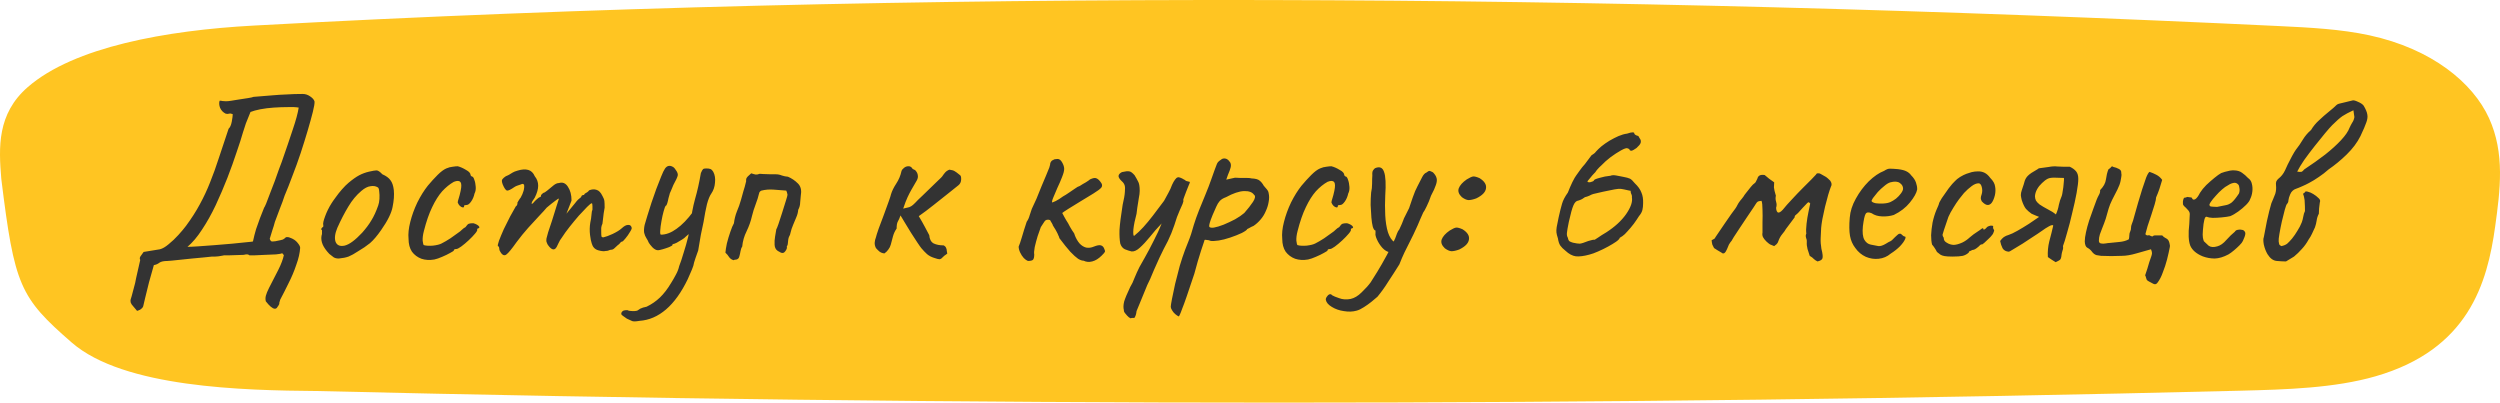 <?xml version="1.0" encoding="UTF-8"?> <svg xmlns="http://www.w3.org/2000/svg" width="267" height="43" viewBox="0 0 267 43" fill="none"><g clip-path="url(#clip0_2014_102)"><path d="M33.826 41.761C26.006 41.695 13.223 41.416 7.667 36.588C2.112 31.761 1.544 30.504 0.138 19.098C-0.142 15.744 -0.316 12.158 2.963 9.304C7.897 5.01 17.743 3.242 27.061 2.733C98.67 -1.181 171.717 -0.646 243.411 2.784C246.683 2.94 250.007 3.111 253.055 3.771C259.73 5.215 264.103 8.841 265.823 12.608C267.544 16.374 267.019 20.32 266.484 24.188C265.645 30.25 263.636 37.333 253.691 40.193C249.329 41.448 244.207 41.603 239.27 41.727C171.051 43.431 102.38 43.407 33.826 41.761Z" fill="#FFC522"></path></g><path d="M14.638 33.2C14.482 33.009 14.343 32.845 14.222 32.706C14.101 32.585 14.014 32.455 13.962 32.316C13.927 32.195 13.927 32.065 13.962 31.926C13.962 31.961 13.997 31.857 14.066 31.614C14.135 31.389 14.213 31.094 14.3 30.73C14.404 30.383 14.482 30.045 14.534 29.716L14.976 27.766C14.907 27.645 14.915 27.515 15.002 27.376C15.106 27.22 15.219 27.064 15.34 26.908L17.082 26.622C17.359 26.553 17.671 26.371 18.018 26.076C18.382 25.781 18.729 25.452 19.058 25.088C19.387 24.724 19.656 24.403 19.864 24.126C20.453 23.329 20.947 22.557 21.346 21.812C21.762 21.049 22.126 20.269 22.438 19.472C22.767 18.657 23.079 17.791 23.374 16.872C23.686 15.936 24.033 14.896 24.414 13.752C24.57 13.613 24.683 13.362 24.752 12.998C24.821 12.634 24.856 12.365 24.856 12.192C24.7 12.123 24.57 12.105 24.466 12.14C24.362 12.175 24.241 12.175 24.102 12.14C23.825 12.001 23.625 11.793 23.504 11.516C23.4 11.239 23.383 10.987 23.452 10.762C23.539 10.745 23.634 10.753 23.738 10.788C23.842 10.805 23.972 10.814 24.128 10.814C24.284 10.814 24.466 10.797 24.674 10.762C24.847 10.727 25.116 10.684 25.48 10.632C25.844 10.58 26.182 10.528 26.494 10.476C26.823 10.424 27.014 10.381 27.066 10.346C27.794 10.277 28.435 10.225 28.99 10.19C29.562 10.138 30.108 10.103 30.628 10.086C31.148 10.051 31.711 10.034 32.318 10.034C32.613 10.034 32.881 10.121 33.124 10.294C33.384 10.467 33.54 10.649 33.592 10.84C33.609 11.031 33.549 11.403 33.41 11.958C33.271 12.513 33.089 13.171 32.864 13.934C32.639 14.697 32.387 15.503 32.11 16.352C31.833 17.184 31.538 17.999 31.226 18.796C30.931 19.593 30.654 20.295 30.394 20.902C30.255 21.335 30.091 21.786 29.9 22.254C29.727 22.722 29.545 23.207 29.354 23.71C29.285 23.987 29.198 24.273 29.094 24.568C29.007 24.845 28.912 25.157 28.808 25.504C28.843 25.625 28.895 25.712 28.964 25.764C29.033 25.799 29.181 25.799 29.406 25.764C29.857 25.677 30.125 25.617 30.212 25.582C30.316 25.53 30.42 25.452 30.524 25.348C30.541 25.331 30.593 25.322 30.68 25.322C30.784 25.322 30.871 25.339 30.94 25.374C31.304 25.495 31.581 25.677 31.772 25.92C31.963 26.145 32.058 26.327 32.058 26.466C32.023 27.021 31.885 27.627 31.642 28.286C31.417 28.962 31.139 29.621 30.81 30.262C30.498 30.903 30.203 31.484 29.926 32.004C29.857 32.229 29.822 32.351 29.822 32.368C29.839 32.403 29.839 32.437 29.822 32.472C29.822 32.507 29.735 32.645 29.562 32.888C29.458 32.992 29.319 33.001 29.146 32.914C28.99 32.827 28.834 32.697 28.678 32.524C28.539 32.368 28.444 32.255 28.392 32.186C28.34 31.995 28.34 31.796 28.392 31.588C28.444 31.38 28.557 31.103 28.73 30.756C29.077 30.097 29.406 29.456 29.718 28.832C30.03 28.208 30.229 27.679 30.316 27.246L30.134 27.038C30.065 27.09 29.848 27.133 29.484 27.168C29.12 27.185 28.713 27.203 28.262 27.22C27.829 27.237 27.447 27.255 27.118 27.272C26.806 27.272 26.65 27.272 26.65 27.272C26.563 27.203 26.485 27.168 26.416 27.168C26.364 27.151 26.234 27.168 26.026 27.22L24.388 27.272C24.267 27.272 24.163 27.272 24.076 27.272C23.989 27.255 23.894 27.263 23.79 27.298C23.443 27.367 23.175 27.402 22.984 27.402C22.811 27.385 22.533 27.402 22.152 27.454C22.117 27.454 21.944 27.471 21.632 27.506C21.32 27.541 20.947 27.575 20.514 27.61C20.098 27.645 19.682 27.688 19.266 27.74C18.867 27.775 18.529 27.809 18.252 27.844C17.992 27.861 17.879 27.87 17.914 27.87C17.498 27.87 17.203 27.931 17.03 28.052C16.857 28.191 16.657 28.277 16.432 28.312C16.259 28.901 16.085 29.517 15.912 30.158C15.756 30.817 15.617 31.38 15.496 31.848C15.392 32.316 15.331 32.576 15.314 32.628C15.297 32.749 15.236 32.853 15.132 32.94C15.045 33.044 14.881 33.131 14.638 33.2ZM20.02 26.362C20.263 26.362 20.644 26.345 21.164 26.31C21.701 26.275 22.291 26.232 22.932 26.18C23.591 26.128 24.215 26.076 24.804 26.024C25.411 25.955 25.922 25.903 26.338 25.868C26.754 25.833 26.979 25.807 27.014 25.79C27.118 25.305 27.231 24.863 27.352 24.464C27.491 24.048 27.629 23.658 27.768 23.294C27.924 22.913 28.071 22.54 28.21 22.176C28.227 22.176 28.297 22.037 28.418 21.76C28.539 21.465 28.678 21.101 28.834 20.668C29.007 20.217 29.181 19.767 29.354 19.316C29.527 18.848 29.675 18.432 29.796 18.068C29.935 17.704 30.03 17.453 30.082 17.314C30.567 15.927 30.966 14.757 31.278 13.804C31.607 12.833 31.815 12.062 31.902 11.49C31.607 11.438 31.217 11.421 30.732 11.438C30.264 11.438 29.77 11.455 29.25 11.49C28.73 11.525 28.245 11.585 27.794 11.672C27.361 11.759 27.014 11.854 26.754 11.958L26.26 13.18C26.225 13.267 26.121 13.587 25.948 14.142C25.792 14.697 25.567 15.399 25.272 16.248C24.995 17.097 24.665 18.016 24.284 19.004C23.903 19.975 23.487 20.945 23.036 21.916C22.585 22.869 22.1 23.736 21.58 24.516C21.077 25.296 20.557 25.911 20.02 26.362ZM36.183 27.61C35.958 27.61 35.776 27.567 35.637 27.48C35.516 27.393 35.36 27.272 35.169 27.116C34.84 26.769 34.606 26.44 34.467 26.128C34.328 25.799 34.285 25.487 34.337 25.192C34.389 25.053 34.406 24.923 34.389 24.802C34.389 24.663 34.389 24.594 34.389 24.594C34.302 24.507 34.276 24.455 34.311 24.438C34.346 24.403 34.38 24.351 34.415 24.282C34.519 24.282 34.554 24.187 34.519 23.996C34.484 23.857 34.554 23.554 34.727 23.086C34.9 22.618 35.117 22.176 35.377 21.76C35.481 21.587 35.637 21.361 35.845 21.084C36.053 20.789 36.278 20.503 36.521 20.226C36.781 19.931 37.015 19.697 37.223 19.524C37.656 19.16 38.038 18.891 38.367 18.718C38.696 18.545 39.052 18.415 39.433 18.328C39.814 18.241 40.074 18.198 40.213 18.198C40.369 18.198 40.577 18.337 40.837 18.614C41.236 18.787 41.522 18.995 41.695 19.238C41.886 19.481 42.007 19.836 42.059 20.304C42.111 20.824 42.068 21.422 41.929 22.098C41.808 22.757 41.4 23.58 40.707 24.568C40.274 25.192 39.875 25.66 39.511 25.972C39.147 26.267 38.714 26.561 38.211 26.856C37.847 27.099 37.518 27.281 37.223 27.402C36.928 27.506 36.582 27.575 36.183 27.61ZM38.679 24.854C39.095 24.386 39.424 23.944 39.667 23.528C39.927 23.112 40.17 22.583 40.395 21.942C40.464 21.751 40.508 21.517 40.525 21.24C40.542 20.945 40.534 20.677 40.499 20.434C40.482 20.174 40.421 20.027 40.317 19.992C40.109 19.871 39.858 19.836 39.563 19.888C39.268 19.923 38.948 20.087 38.601 20.382C38.064 20.833 37.596 21.396 37.197 22.072C36.798 22.731 36.408 23.485 36.027 24.334C35.767 24.958 35.706 25.461 35.845 25.842C36.001 26.206 36.322 26.336 36.807 26.232C37.31 26.111 37.934 25.651 38.679 24.854ZM46.389 27.714C45.886 27.801 45.427 27.775 45.011 27.636C44.595 27.48 44.257 27.229 43.997 26.882C43.754 26.518 43.633 26.059 43.633 25.504C43.581 24.984 43.642 24.386 43.815 23.71C43.988 23.017 44.24 22.323 44.569 21.63C44.916 20.937 45.288 20.339 45.687 19.836C46.034 19.42 46.38 19.039 46.727 18.692C47.074 18.345 47.386 18.111 47.663 17.99C47.906 17.886 48.131 17.825 48.339 17.808C48.564 17.773 48.746 17.756 48.885 17.756C49.162 17.825 49.457 17.955 49.769 18.146C50.098 18.319 50.263 18.51 50.263 18.718C50.263 18.718 50.28 18.744 50.315 18.796C50.367 18.831 50.393 18.848 50.393 18.848C50.497 18.848 50.584 18.961 50.653 19.186C50.74 19.411 50.792 19.671 50.809 19.966C50.826 20.243 50.783 20.477 50.679 20.668C50.61 20.997 50.488 21.283 50.315 21.526C50.142 21.769 49.986 21.89 49.847 21.89C49.778 21.89 49.708 21.899 49.639 21.916C49.587 21.916 49.561 21.959 49.561 22.046C49.561 22.133 49.509 22.167 49.405 22.15C49.318 22.133 49.223 22.081 49.119 21.994C49.015 21.89 48.937 21.769 48.885 21.63C48.885 21.543 48.92 21.396 48.989 21.188C49.058 20.98 49.128 20.711 49.197 20.382C49.301 19.897 49.292 19.585 49.171 19.446C49.05 19.29 48.816 19.281 48.469 19.42C48.036 19.663 47.62 20.001 47.221 20.434C46.84 20.867 46.484 21.431 46.155 22.124C45.826 22.8 45.531 23.649 45.271 24.672C45.167 25.071 45.124 25.417 45.141 25.712C45.176 26.007 45.219 26.163 45.271 26.18C45.514 26.249 45.843 26.267 46.259 26.232C46.675 26.18 46.978 26.102 47.169 25.998C47.446 25.859 47.758 25.677 48.105 25.452C48.452 25.209 48.755 24.993 49.015 24.802C49.102 24.75 49.206 24.663 49.327 24.542C49.448 24.421 49.578 24.325 49.717 24.256C49.856 24.048 49.977 23.927 50.081 23.892C50.185 23.857 50.341 23.84 50.549 23.84C50.688 23.875 50.818 23.927 50.939 23.996C51.06 24.065 51.138 24.135 51.173 24.204C51.225 24.273 51.199 24.334 51.095 24.386C51.026 24.386 50.982 24.412 50.965 24.464C50.965 24.499 50.965 24.516 50.965 24.516C51 24.585 50.922 24.733 50.731 24.958C50.558 25.166 50.332 25.4 50.055 25.66C49.778 25.92 49.509 26.145 49.249 26.336C49.006 26.509 48.833 26.596 48.729 26.596C48.556 26.596 48.469 26.648 48.469 26.752C48.469 26.787 48.339 26.873 48.079 27.012C47.836 27.151 47.55 27.289 47.221 27.428C46.909 27.567 46.632 27.662 46.389 27.714ZM53.525 27.038C53.473 26.969 53.421 26.882 53.369 26.778C53.335 26.674 53.317 26.587 53.317 26.518C53.317 26.483 53.309 26.44 53.291 26.388C53.291 26.336 53.257 26.31 53.187 26.31C53.135 26.258 53.17 26.059 53.291 25.712C53.43 25.348 53.603 24.932 53.811 24.464C54.037 23.996 54.262 23.545 54.487 23.112C54.73 22.661 54.929 22.306 55.085 22.046C55.172 21.994 55.224 21.925 55.241 21.838C55.276 21.734 55.276 21.682 55.241 21.682C55.241 21.682 55.285 21.604 55.371 21.448C55.475 21.275 55.553 21.162 55.605 21.11C55.744 20.867 55.848 20.625 55.917 20.382C55.987 20.122 56.004 19.905 55.969 19.732C55.9 19.645 55.822 19.619 55.735 19.654C55.649 19.689 55.605 19.706 55.605 19.706C55.536 19.723 55.432 19.758 55.293 19.81C55.172 19.845 55.059 19.897 54.955 19.966C54.557 20.243 54.288 20.373 54.149 20.356C54.011 20.321 53.855 20.096 53.681 19.68C53.612 19.489 53.586 19.351 53.603 19.264C53.621 19.177 53.69 19.082 53.811 18.978C53.95 18.857 54.08 18.779 54.201 18.744C54.323 18.692 54.418 18.64 54.487 18.588C54.678 18.467 54.834 18.38 54.955 18.328C55.094 18.276 55.198 18.241 55.267 18.224C55.718 18.085 56.099 18.059 56.411 18.146C56.723 18.233 56.957 18.458 57.113 18.822C57.356 19.117 57.477 19.455 57.477 19.836C57.477 20.2 57.356 20.625 57.113 21.11L56.853 21.5C56.767 21.673 56.749 21.76 56.801 21.76C56.871 21.76 56.949 21.699 57.035 21.578C57.087 21.509 57.191 21.405 57.347 21.266C57.503 21.127 57.607 21.058 57.659 21.058C57.659 21.058 57.677 21.049 57.711 21.032C57.763 21.015 57.789 20.945 57.789 20.824C57.841 20.772 57.893 20.72 57.945 20.668C58.015 20.616 58.049 20.59 58.049 20.59C58.119 20.59 58.249 20.512 58.439 20.356C58.647 20.183 58.89 19.983 59.167 19.758C59.358 19.619 59.531 19.55 59.687 19.55C60.086 19.429 60.407 19.559 60.649 19.94C60.909 20.321 61.039 20.815 61.039 21.422L60.493 22.826L61.429 21.682C61.533 21.543 61.637 21.422 61.741 21.318C61.863 21.214 61.967 21.127 62.053 21.058C62.088 20.937 62.14 20.867 62.209 20.85C62.279 20.833 62.313 20.824 62.313 20.824C62.313 20.824 62.331 20.824 62.365 20.824C62.4 20.807 62.417 20.772 62.417 20.72C62.504 20.651 62.599 20.59 62.703 20.538C62.807 20.469 62.877 20.399 62.911 20.33C63.206 20.209 63.475 20.191 63.717 20.278C63.96 20.347 64.168 20.564 64.341 20.928C64.463 21.136 64.532 21.318 64.549 21.474C64.567 21.63 64.575 21.864 64.575 22.176C64.541 22.436 64.506 22.644 64.471 22.8C64.454 22.939 64.437 23.086 64.419 23.242C64.402 23.398 64.376 23.615 64.341 23.892C64.272 24.031 64.229 24.178 64.211 24.334C64.211 24.49 64.211 24.637 64.211 24.776C64.211 25.001 64.22 25.157 64.237 25.244C64.255 25.313 64.324 25.348 64.445 25.348C64.688 25.296 65.017 25.175 65.433 24.984C65.867 24.776 66.187 24.577 66.395 24.386C66.655 24.143 66.881 24.022 67.071 24.022C67.279 24.005 67.409 24.1 67.461 24.308C67.496 24.377 67.435 24.533 67.279 24.776C67.141 25.019 66.976 25.253 66.785 25.478C66.612 25.703 66.482 25.816 66.395 25.816C66.343 25.816 66.283 25.868 66.213 25.972C66.144 26.059 66.066 26.128 65.979 26.18C65.858 26.301 65.737 26.414 65.615 26.518C65.511 26.622 65.39 26.674 65.251 26.674C65.182 26.674 65.095 26.7 64.991 26.752C64.905 26.787 64.801 26.804 64.679 26.804C64.506 26.856 64.237 26.83 63.873 26.726C63.527 26.622 63.301 26.379 63.197 25.998C63.128 25.807 63.067 25.504 63.015 25.088C62.963 24.655 62.972 24.221 63.041 23.788C63.111 23.476 63.154 23.19 63.171 22.93C63.189 22.67 63.223 22.488 63.275 22.384C63.275 22.332 63.275 22.211 63.275 22.02C63.275 21.812 63.249 21.708 63.197 21.708C63.128 21.708 62.963 21.838 62.703 22.098C62.461 22.341 62.166 22.653 61.819 23.034C61.49 23.415 61.161 23.814 60.831 24.23C60.502 24.646 60.233 25.019 60.025 25.348C59.869 25.539 59.731 25.773 59.609 26.05C59.488 26.327 59.401 26.483 59.349 26.518C59.228 26.657 59.081 26.674 58.907 26.57C58.751 26.466 58.604 26.301 58.465 26.076C58.413 25.972 58.379 25.885 58.361 25.816C58.344 25.729 58.344 25.617 58.361 25.478C58.396 25.322 58.457 25.097 58.543 24.802C58.647 24.507 58.786 24.091 58.959 23.554C59.15 22.965 59.315 22.436 59.453 21.968C59.609 21.483 59.687 21.24 59.687 21.24C59.687 21.171 59.557 21.24 59.297 21.448C59.037 21.639 58.734 21.881 58.387 22.176C58.231 22.367 57.971 22.653 57.607 23.034C57.243 23.415 56.845 23.849 56.411 24.334C55.978 24.819 55.562 25.331 55.163 25.868C54.661 26.579 54.305 27.012 54.097 27.168C53.907 27.324 53.716 27.281 53.525 27.038ZM68.301 34.266C67.92 34.335 67.66 34.344 67.521 34.292C67.382 34.24 67.192 34.153 66.949 34.032C66.758 33.893 66.611 33.789 66.507 33.72C66.403 33.651 66.351 33.581 66.351 33.512C66.351 33.46 66.368 33.399 66.403 33.33C66.438 33.278 66.499 33.226 66.585 33.174C66.689 33.139 66.828 33.122 67.001 33.122C67.123 33.191 67.322 33.226 67.599 33.226C67.894 33.226 68.076 33.191 68.145 33.122C68.145 33.122 68.223 33.07 68.379 32.966C68.552 32.879 68.778 32.81 69.055 32.758C69.593 32.498 70.069 32.169 70.485 31.77C70.901 31.371 71.3 30.851 71.681 30.21C71.837 29.967 72.002 29.681 72.175 29.352C72.349 29.04 72.47 28.728 72.539 28.416C72.678 28.069 72.834 27.601 73.007 27.012C73.198 26.423 73.362 25.842 73.501 25.27C73.64 24.681 73.718 24.239 73.735 23.944C73.839 22.973 74.004 22.081 74.229 21.266C74.472 20.434 74.68 19.507 74.853 18.484C74.957 18.241 75.035 18.103 75.087 18.068C75.139 18.016 75.252 17.99 75.425 17.99C75.616 17.99 75.754 18.007 75.841 18.042C75.945 18.059 76.058 18.163 76.179 18.354C76.353 18.683 76.413 19.073 76.361 19.524C76.326 19.957 76.197 20.339 75.971 20.668C75.798 20.911 75.642 21.292 75.503 21.812C75.382 22.315 75.26 22.947 75.139 23.71C75.052 24.091 74.957 24.542 74.853 25.062C74.766 25.565 74.671 26.128 74.567 26.752C74.498 26.925 74.403 27.194 74.281 27.558C74.16 27.905 74.082 28.182 74.047 28.39C74.03 28.459 73.978 28.598 73.891 28.806C73.805 29.014 73.718 29.213 73.631 29.404C73.544 29.612 73.484 29.751 73.449 29.82C72.773 31.224 72.002 32.299 71.135 33.044C70.269 33.789 69.324 34.197 68.301 34.266ZM70.277 26.726C70.087 26.726 69.887 26.622 69.679 26.414C69.489 26.206 69.359 26.041 69.289 25.92C69.22 25.747 69.133 25.582 69.029 25.426C68.925 25.27 68.847 25.079 68.795 24.854C68.76 24.629 68.778 24.351 68.847 24.022C68.916 23.797 69.012 23.476 69.133 23.06C69.272 22.627 69.419 22.159 69.575 21.656C69.749 21.153 69.922 20.659 70.095 20.174C70.286 19.671 70.459 19.229 70.615 18.848C70.771 18.449 70.91 18.163 71.031 17.99C71.135 17.851 71.248 17.765 71.369 17.73C71.508 17.695 71.647 17.713 71.785 17.782C71.924 17.834 72.045 17.947 72.149 18.12C72.34 18.363 72.418 18.571 72.383 18.744C72.349 18.917 72.192 19.255 71.915 19.758C71.846 19.949 71.759 20.157 71.655 20.382C71.551 20.59 71.499 20.729 71.499 20.798C71.482 20.833 71.447 20.954 71.395 21.162C71.361 21.353 71.317 21.535 71.265 21.708C71.213 21.881 71.161 21.968 71.109 21.968C71.04 22.037 70.962 22.237 70.875 22.566C70.788 22.878 70.71 23.233 70.641 23.632C70.572 24.013 70.528 24.351 70.511 24.646C70.494 24.923 70.52 25.062 70.589 25.062C71.126 25.062 71.681 24.854 72.253 24.438C72.843 24.022 73.432 23.415 74.021 22.618L74.463 24.464C74.221 24.585 73.995 24.715 73.787 24.854C73.579 24.975 73.388 25.123 73.215 25.296C73.163 25.365 73.042 25.461 72.851 25.582C72.66 25.703 72.47 25.816 72.279 25.92C72.106 26.007 71.993 26.05 71.941 26.05C71.941 26.05 71.915 26.059 71.863 26.076C71.829 26.076 71.811 26.111 71.811 26.18C71.811 26.215 71.698 26.284 71.473 26.388C71.248 26.475 71.014 26.553 70.771 26.622C70.528 26.691 70.364 26.726 70.277 26.726ZM78.359 27.792C78.15 27.74 77.986 27.627 77.865 27.454C77.76 27.281 77.63 27.125 77.475 26.986C77.492 26.743 77.544 26.414 77.63 25.998C77.734 25.582 77.856 25.175 77.995 24.776C78.133 24.36 78.263 24.048 78.385 23.84C78.436 23.407 78.54 22.991 78.697 22.592C78.87 22.193 79.017 21.777 79.138 21.344C79.225 21.032 79.312 20.72 79.398 20.408C79.502 20.096 79.589 19.784 79.659 19.472C79.693 19.385 79.702 19.307 79.684 19.238C79.684 19.151 79.702 19.073 79.737 19.004C79.806 18.9 79.884 18.813 79.971 18.744C80.057 18.657 80.144 18.579 80.231 18.51C80.439 18.579 80.594 18.623 80.698 18.64C80.802 18.657 80.95 18.631 81.141 18.562C81.158 18.562 81.288 18.571 81.531 18.588C81.79 18.588 82.059 18.597 82.337 18.614C82.614 18.614 82.787 18.614 82.856 18.614C83.082 18.614 83.299 18.657 83.507 18.744C83.715 18.813 83.931 18.857 84.156 18.874C84.555 19.047 84.902 19.281 85.197 19.576C85.508 19.871 85.621 20.278 85.534 20.798C85.5 21.075 85.474 21.353 85.457 21.63C85.457 21.89 85.387 22.15 85.249 22.41C85.231 22.67 85.162 22.939 85.04 23.216C84.936 23.476 84.824 23.745 84.703 24.022C84.581 24.299 84.486 24.594 84.416 24.906C84.399 25.027 84.356 25.14 84.287 25.244C84.234 25.348 84.2 25.469 84.183 25.608C84.183 25.695 84.174 25.781 84.156 25.868C84.156 25.937 84.148 26.015 84.13 26.102C84.113 26.171 84.079 26.249 84.026 26.336C84.079 26.457 84.026 26.622 83.871 26.83C83.732 27.038 83.541 27.073 83.299 26.934C83.264 26.899 83.221 26.873 83.168 26.856C83.117 26.821 83.073 26.795 83.038 26.778C82.848 26.639 82.744 26.431 82.727 26.154C82.709 25.859 82.727 25.565 82.778 25.27C82.831 24.958 82.874 24.698 82.909 24.49C82.943 24.455 83.021 24.265 83.142 23.918C83.264 23.571 83.394 23.173 83.532 22.722C83.689 22.254 83.819 21.838 83.922 21.474C84.044 21.093 84.105 20.867 84.105 20.798C84.087 20.711 84.07 20.633 84.052 20.564C84.035 20.495 84.009 20.425 83.975 20.356C83.541 20.321 83.091 20.287 82.623 20.252C82.172 20.217 81.739 20.252 81.323 20.356C81.27 20.373 81.219 20.408 81.166 20.46C81.132 20.495 81.106 20.538 81.088 20.59C80.984 21.023 80.855 21.439 80.698 21.838C80.543 22.237 80.412 22.653 80.308 23.086C80.187 23.623 79.996 24.161 79.737 24.698C79.477 25.218 79.32 25.764 79.269 26.336C79.182 26.457 79.121 26.622 79.087 26.83C79.052 27.038 79.008 27.229 78.957 27.402C78.922 27.558 78.826 27.662 78.671 27.714C78.601 27.731 78.54 27.74 78.489 27.74C78.436 27.74 78.393 27.757 78.359 27.792ZM99.737 27.532C99.459 27.445 99.217 27.315 99.009 27.142C98.801 26.951 98.601 26.743 98.411 26.518C98.324 26.414 98.177 26.206 97.969 25.894C97.761 25.582 97.535 25.235 97.293 24.854C97.067 24.473 96.851 24.117 96.643 23.788C96.435 23.441 96.279 23.181 96.175 23.008C96.088 23.268 95.993 23.485 95.889 23.658C95.802 23.814 95.759 24.065 95.759 24.412C95.585 24.655 95.455 24.932 95.369 25.244C95.299 25.539 95.221 25.833 95.135 26.128C95.083 26.319 94.996 26.492 94.875 26.648C94.771 26.804 94.632 26.943 94.459 27.064C94.251 27.047 94.069 26.977 93.913 26.856C93.774 26.735 93.653 26.613 93.549 26.492C93.445 26.284 93.401 26.085 93.419 25.894C93.436 25.703 93.479 25.521 93.549 25.348C93.583 25.192 93.679 24.889 93.835 24.438C94.008 23.987 94.19 23.502 94.381 22.982C94.571 22.445 94.745 21.968 94.901 21.552C95.057 21.119 95.143 20.85 95.161 20.746C95.265 20.399 95.447 20.027 95.707 19.628C95.984 19.212 96.175 18.761 96.279 18.276C96.313 18.155 96.4 18.042 96.539 17.938C96.677 17.817 96.833 17.756 97.007 17.756C97.197 17.739 97.353 17.834 97.475 18.042C97.509 18.059 97.561 18.085 97.631 18.12C97.7 18.137 97.752 18.172 97.787 18.224C97.925 18.38 98.003 18.545 98.021 18.718C98.055 18.891 98.021 19.073 97.917 19.264C97.691 19.663 97.501 19.992 97.345 20.252C97.206 20.495 97.067 20.763 96.929 21.058C96.79 21.353 96.634 21.76 96.461 22.28C96.755 22.211 96.972 22.159 97.111 22.124C97.249 22.072 97.379 21.994 97.501 21.89C97.639 21.769 97.821 21.587 98.047 21.344C98.133 21.257 98.307 21.093 98.567 20.85C98.844 20.59 99.13 20.313 99.425 20.018C99.737 19.723 100.005 19.463 100.231 19.238C100.473 19.013 100.603 18.883 100.621 18.848C100.725 18.692 100.829 18.553 100.933 18.432C101.054 18.293 101.21 18.189 101.401 18.12C101.661 18.155 101.843 18.207 101.947 18.276C102.051 18.328 102.25 18.475 102.545 18.718C102.631 18.787 102.666 18.952 102.649 19.212C102.631 19.455 102.536 19.645 102.363 19.784C102.051 20.027 101.661 20.339 101.193 20.72C100.725 21.101 100.222 21.5 99.685 21.916C99.165 22.332 98.645 22.722 98.125 23.086C98.367 23.485 98.584 23.866 98.775 24.23C98.965 24.577 99.121 24.871 99.243 25.114C99.277 25.547 99.433 25.842 99.711 25.998C100.005 26.137 100.361 26.206 100.777 26.206C100.915 26.275 101.002 26.362 101.037 26.466C101.089 26.553 101.115 26.657 101.115 26.778C101.132 26.882 101.149 26.986 101.167 27.09C100.924 27.246 100.751 27.385 100.647 27.506C100.56 27.61 100.456 27.671 100.335 27.688C100.231 27.688 100.031 27.636 99.737 27.532ZM109.781 27.87C109.642 27.818 109.495 27.714 109.339 27.558C109.183 27.385 109.053 27.185 108.949 26.96C108.845 26.735 108.793 26.527 108.793 26.336C108.88 26.145 108.992 25.816 109.131 25.348C109.27 24.863 109.443 24.308 109.651 23.684C109.79 23.493 109.894 23.268 109.963 23.008C110.05 22.748 110.128 22.514 110.197 22.306C110.336 22.029 110.5 21.673 110.691 21.24C110.882 20.789 111.064 20.339 111.237 19.888C111.428 19.42 111.592 19.03 111.731 18.718C111.922 18.267 112.034 17.99 112.069 17.886C112.104 17.765 112.13 17.669 112.147 17.6C112.147 17.461 112.182 17.349 112.251 17.262C112.32 17.158 112.39 17.106 112.459 17.106C112.528 17.037 112.606 17.002 112.693 17.002C112.797 16.985 112.884 16.976 112.953 16.976C113.144 16.976 113.308 17.106 113.447 17.366C113.586 17.609 113.655 17.834 113.655 18.042C113.655 18.25 113.577 18.545 113.421 18.926C113.282 19.29 113.118 19.671 112.927 20.07C112.754 20.469 112.606 20.815 112.485 21.11C112.364 21.405 112.329 21.578 112.381 21.63C112.381 21.63 112.502 21.578 112.745 21.474C112.988 21.353 113.248 21.188 113.525 20.98C113.716 20.876 113.924 20.746 114.149 20.59C114.374 20.434 114.591 20.287 114.799 20.148C115.007 19.992 115.18 19.897 115.319 19.862C115.527 19.723 115.744 19.593 115.969 19.472C116.194 19.333 116.342 19.229 116.411 19.16C116.706 19.021 116.922 18.978 117.061 19.03C117.217 19.082 117.373 19.212 117.529 19.42C117.72 19.645 117.754 19.845 117.633 20.018C117.512 20.174 117.226 20.391 116.775 20.668C116.411 20.893 115.969 21.162 115.449 21.474C114.946 21.786 114.496 22.063 114.097 22.306C113.716 22.549 113.499 22.696 113.447 22.748C113.447 22.748 113.516 22.878 113.655 23.138C113.794 23.398 113.932 23.632 114.071 23.84C114.21 24.117 114.357 24.377 114.513 24.62C114.686 24.845 114.773 25.001 114.773 25.088C114.912 25.452 115.085 25.755 115.293 25.998C115.501 26.223 115.735 26.371 115.995 26.44C116.272 26.492 116.55 26.457 116.827 26.336C117.174 26.197 117.425 26.154 117.581 26.206C117.754 26.258 117.876 26.388 117.945 26.596C118.014 26.735 118.032 26.839 117.997 26.908C117.98 26.96 117.867 27.09 117.659 27.298C117.33 27.627 116.992 27.835 116.645 27.922C116.316 28.009 116.012 27.983 115.735 27.844C115.562 27.844 115.362 27.775 115.137 27.636C114.912 27.48 114.634 27.229 114.305 26.882C113.993 26.535 113.603 26.05 113.135 25.426C113.135 25.357 113.1 25.261 113.031 25.14C112.979 25.001 112.918 24.871 112.849 24.75C112.78 24.611 112.693 24.464 112.589 24.308C112.485 24.135 112.433 24.048 112.433 24.048C112.433 23.996 112.416 23.953 112.381 23.918C112.364 23.866 112.329 23.805 112.277 23.736C112.242 23.667 112.199 23.589 112.147 23.502C111.87 23.415 111.67 23.467 111.549 23.658C111.428 23.849 111.298 24.048 111.159 24.256C111.072 24.481 110.96 24.802 110.821 25.218C110.7 25.617 110.596 26.007 110.509 26.388C110.44 26.769 110.422 27.029 110.457 27.168C110.457 27.445 110.414 27.636 110.327 27.74C110.24 27.827 110.058 27.87 109.781 27.87ZM120.785 33.98C120.768 34.015 120.69 33.98 120.551 33.876C120.43 33.772 120.309 33.642 120.187 33.486C120.066 33.347 120.014 33.226 120.031 33.122C119.962 32.879 119.971 32.576 120.057 32.212C120.161 31.865 120.378 31.345 120.707 30.652C120.881 30.375 121.037 30.045 121.175 29.664C121.331 29.283 121.505 28.901 121.695 28.52C121.782 28.364 121.973 28.026 122.267 27.506C122.562 26.986 122.874 26.397 123.203 25.738C123.55 25.079 123.836 24.455 124.061 23.866C123.611 24.334 123.195 24.811 122.813 25.296C122.432 25.764 122.077 26.145 121.747 26.44C121.435 26.735 121.141 26.873 120.863 26.856C120.638 26.804 120.395 26.726 120.135 26.622C119.893 26.501 119.728 26.293 119.641 25.998C119.572 25.617 119.546 25.131 119.563 24.542C119.598 23.953 119.711 23.06 119.901 21.864C120.04 21.275 120.118 20.824 120.135 20.512C120.17 20.183 120.161 19.94 120.109 19.784C120.057 19.628 119.962 19.489 119.823 19.368C119.598 19.16 119.477 18.978 119.459 18.822C119.459 18.649 119.581 18.501 119.823 18.38C120.187 18.293 120.447 18.267 120.603 18.302C120.759 18.319 120.95 18.458 121.175 18.718C121.314 18.943 121.435 19.16 121.539 19.368C121.661 19.559 121.721 19.897 121.721 20.382C121.721 20.59 121.687 20.867 121.617 21.214C121.565 21.561 121.513 21.89 121.461 22.202C121.427 22.497 121.401 22.705 121.383 22.826C121.21 23.467 121.097 24.022 121.045 24.49C121.011 24.958 121.037 25.192 121.123 25.192C121.47 24.915 121.799 24.603 122.111 24.256C122.441 23.892 122.779 23.485 123.125 23.034C123.489 22.566 123.888 22.037 124.321 21.448C124.477 21.153 124.633 20.867 124.789 20.59C124.945 20.313 125.075 20.027 125.179 19.732C125.283 19.507 125.387 19.325 125.491 19.186C125.595 19.047 125.682 18.969 125.751 18.952C125.838 18.917 125.942 18.926 126.063 18.978C126.202 19.03 126.323 19.091 126.427 19.16C126.549 19.212 126.609 19.255 126.609 19.29C126.627 19.307 126.67 19.325 126.739 19.342C126.809 19.359 126.878 19.377 126.947 19.394C127.034 19.394 127.077 19.42 127.077 19.472C127.077 19.507 127.034 19.619 126.947 19.81C126.878 20.001 126.791 20.217 126.687 20.46C126.601 20.685 126.523 20.893 126.453 21.084C126.384 21.257 126.358 21.361 126.375 21.396C126.41 21.431 126.384 21.561 126.297 21.786C126.211 21.994 126.107 22.228 125.985 22.488C125.881 22.748 125.786 22.982 125.699 23.19C125.526 23.762 125.327 24.334 125.101 24.906C124.876 25.461 124.607 26.015 124.295 26.57C124.191 26.778 124.035 27.099 123.827 27.532C123.637 27.965 123.446 28.39 123.255 28.806C123.082 29.239 122.943 29.569 122.839 29.794C122.77 29.933 122.666 30.149 122.527 30.444C122.406 30.756 122.267 31.094 122.111 31.458C121.973 31.822 121.834 32.16 121.695 32.472C121.557 32.801 121.453 33.053 121.383 33.226C121.349 33.555 121.271 33.798 121.149 33.954C121.08 33.954 121.002 33.954 120.915 33.954C120.829 33.971 120.785 33.98 120.785 33.98ZM125.895 33.798C125.774 33.746 125.644 33.659 125.505 33.538C125.367 33.417 125.254 33.278 125.167 33.122C125.081 32.983 125.037 32.862 125.037 32.758C125.037 32.654 125.081 32.377 125.167 31.926C125.254 31.493 125.367 30.955 125.505 30.314C125.661 29.69 125.826 29.049 125.999 28.39C126.19 27.749 126.381 27.177 126.571 26.674C126.606 26.587 126.719 26.301 126.909 25.816C127.117 25.313 127.317 24.707 127.507 23.996C127.646 23.545 127.828 23.034 128.053 22.462C128.279 21.89 128.513 21.318 128.755 20.746C128.998 20.157 129.197 19.637 129.353 19.186C129.509 18.735 129.639 18.371 129.743 18.094C129.865 17.799 129.934 17.617 129.951 17.548C129.986 17.444 130.038 17.357 130.107 17.288C130.194 17.201 130.281 17.132 130.367 17.08C130.454 17.011 130.523 16.967 130.575 16.95C130.887 16.863 131.156 16.993 131.381 17.34C131.468 17.496 131.485 17.678 131.433 17.886C131.381 18.094 131.286 18.354 131.147 18.666L130.965 19.186L131.901 18.978C132.057 18.978 132.248 18.987 132.473 19.004C132.716 19.004 132.95 19.004 133.175 19.004C133.401 19.004 133.565 19.021 133.669 19.056C134.085 19.073 134.371 19.151 134.527 19.29C134.701 19.429 134.848 19.611 134.969 19.836C135.056 19.923 135.16 20.044 135.281 20.2C135.403 20.339 135.472 20.477 135.489 20.616C135.559 20.911 135.559 21.231 135.489 21.578C135.437 21.907 135.333 22.237 135.177 22.566C135.039 22.895 134.848 23.199 134.605 23.476C134.38 23.736 134.137 23.953 133.877 24.126C133.704 24.195 133.548 24.273 133.409 24.36C133.271 24.429 133.201 24.464 133.201 24.464C133.184 24.551 132.993 24.689 132.629 24.88C132.265 25.053 131.849 25.218 131.381 25.374C130.913 25.53 130.506 25.634 130.159 25.686C130.038 25.703 129.865 25.721 129.639 25.738C129.414 25.755 129.241 25.729 129.119 25.66C128.929 25.625 128.799 25.608 128.729 25.608C128.66 25.608 128.625 25.643 128.625 25.712C128.608 25.747 128.487 26.111 128.261 26.804C128.036 27.497 127.802 28.303 127.559 29.222C127.23 30.227 126.961 31.025 126.753 31.614C126.545 32.221 126.381 32.671 126.259 32.966C126.155 33.261 126.077 33.46 126.025 33.564C125.973 33.685 125.93 33.763 125.895 33.798ZM129.145 24.204C129.197 24.308 129.362 24.343 129.639 24.308C129.934 24.256 130.281 24.152 130.679 23.996C131.095 23.823 131.503 23.632 131.901 23.424C132.3 23.199 132.629 22.973 132.889 22.748C133.271 22.315 133.583 21.916 133.825 21.552C134.068 21.171 134.103 20.919 133.929 20.798C133.739 20.521 133.383 20.391 132.863 20.408C132.343 20.425 131.702 20.642 130.939 21.058C130.645 21.162 130.419 21.301 130.263 21.474C130.125 21.63 130.003 21.829 129.899 22.072C129.795 22.315 129.665 22.609 129.509 22.956C129.353 23.337 129.249 23.623 129.197 23.814C129.145 24.005 129.128 24.135 129.145 24.204ZM139.7 27.714C139.197 27.801 138.738 27.775 138.322 27.636C137.906 27.48 137.568 27.229 137.308 26.882C137.065 26.518 136.944 26.059 136.944 25.504C136.892 24.984 136.952 24.386 137.126 23.71C137.299 23.017 137.55 22.323 137.88 21.63C138.226 20.937 138.599 20.339 138.998 19.836C139.344 19.42 139.691 19.039 140.038 18.692C140.384 18.345 140.696 18.111 140.974 17.99C141.216 17.886 141.442 17.825 141.65 17.808C141.875 17.773 142.057 17.756 142.196 17.756C142.473 17.825 142.768 17.955 143.08 18.146C143.409 18.319 143.574 18.51 143.574 18.718C143.574 18.718 143.591 18.744 143.626 18.796C143.678 18.831 143.704 18.848 143.704 18.848C143.808 18.848 143.894 18.961 143.964 19.186C144.05 19.411 144.102 19.671 144.12 19.966C144.137 20.243 144.094 20.477 143.99 20.668C143.92 20.997 143.799 21.283 143.626 21.526C143.452 21.769 143.296 21.89 143.158 21.89C143.088 21.89 143.019 21.899 142.95 21.916C142.898 21.916 142.872 21.959 142.872 22.046C142.872 22.133 142.82 22.167 142.716 22.15C142.629 22.133 142.534 22.081 142.43 21.994C142.326 21.89 142.248 21.769 142.196 21.63C142.196 21.543 142.23 21.396 142.3 21.188C142.369 20.98 142.438 20.711 142.508 20.382C142.612 19.897 142.603 19.585 142.482 19.446C142.36 19.29 142.126 19.281 141.78 19.42C141.346 19.663 140.93 20.001 140.532 20.434C140.15 20.867 139.795 21.431 139.466 22.124C139.136 22.8 138.842 23.649 138.582 24.672C138.478 25.071 138.434 25.417 138.452 25.712C138.486 26.007 138.53 26.163 138.582 26.18C138.824 26.249 139.154 26.267 139.57 26.232C139.986 26.18 140.289 26.102 140.48 25.998C140.757 25.859 141.069 25.677 141.416 25.452C141.762 25.209 142.066 24.993 142.326 24.802C142.412 24.75 142.516 24.663 142.638 24.542C142.759 24.421 142.889 24.325 143.028 24.256C143.166 24.048 143.288 23.927 143.392 23.892C143.496 23.857 143.652 23.84 143.86 23.84C143.998 23.875 144.128 23.927 144.25 23.996C144.371 24.065 144.449 24.135 144.484 24.204C144.536 24.273 144.51 24.334 144.406 24.386C144.336 24.386 144.293 24.412 144.276 24.464C144.276 24.499 144.276 24.516 144.276 24.516C144.31 24.585 144.232 24.733 144.042 24.958C143.868 25.166 143.643 25.4 143.366 25.66C143.088 25.92 142.82 26.145 142.56 26.336C142.317 26.509 142.144 26.596 142.04 26.596C141.866 26.596 141.78 26.648 141.78 26.752C141.78 26.787 141.65 26.873 141.39 27.012C141.147 27.151 140.861 27.289 140.532 27.428C140.22 27.567 139.942 27.662 139.7 27.714ZM144.902 33.174C144.486 33.295 144.026 33.313 143.524 33.226C143.038 33.157 142.614 33.009 142.25 32.784C141.868 32.559 141.652 32.307 141.6 32.03C141.582 31.926 141.617 31.813 141.704 31.692C141.773 31.571 141.868 31.484 141.99 31.432C142.094 31.397 142.189 31.432 142.276 31.536C142.414 31.623 142.666 31.727 143.03 31.848C143.394 31.987 143.801 32.013 144.252 31.926C144.65 31.839 145.04 31.605 145.422 31.224C145.82 30.843 146.141 30.487 146.384 30.158C146.522 29.95 146.756 29.577 147.086 29.04C147.415 28.503 147.753 27.913 148.1 27.272C148.464 26.613 148.767 26.007 149.01 25.452C149.062 25.313 149.122 25.149 149.192 24.958C149.261 24.767 149.348 24.611 149.452 24.49C149.556 24.282 149.642 24.091 149.712 23.918C149.798 23.727 149.85 23.597 149.868 23.528C149.885 23.441 149.963 23.268 150.102 23.008C150.24 22.748 150.37 22.488 150.492 22.228C150.578 21.968 150.708 21.587 150.882 21.084C151.055 20.581 151.228 20.174 151.402 19.862C151.61 19.463 151.774 19.143 151.896 18.9C152.034 18.64 152.182 18.484 152.338 18.432C152.494 18.311 152.598 18.25 152.65 18.25C152.719 18.25 152.849 18.302 153.04 18.406C153.248 18.614 153.378 18.822 153.43 19.03C153.482 19.221 153.456 19.463 153.352 19.758C153.265 20.035 153.092 20.417 152.832 20.902C152.693 21.318 152.537 21.699 152.364 22.046C152.208 22.375 152.086 22.592 152 22.696C151.913 22.904 151.809 23.138 151.688 23.398C151.584 23.641 151.488 23.866 151.402 24.074C151.09 24.767 150.821 25.331 150.596 25.764C150.37 26.197 150.171 26.596 149.998 26.96C149.824 27.324 149.642 27.749 149.452 28.234C149.053 28.875 148.663 29.482 148.282 30.054C147.918 30.643 147.528 31.189 147.112 31.692C146.938 31.848 146.722 32.03 146.462 32.238C146.202 32.446 145.933 32.637 145.656 32.81C145.396 32.983 145.144 33.105 144.902 33.174ZM148.412 26.934C148.152 26.899 147.892 26.743 147.632 26.466C147.389 26.189 147.198 25.894 147.06 25.582C146.921 25.27 146.869 25.045 146.904 24.906C146.904 24.819 146.904 24.75 146.904 24.698C146.904 24.646 146.904 24.62 146.904 24.62C146.8 24.62 146.704 24.49 146.618 24.23C146.548 23.97 146.496 23.632 146.462 23.216C146.427 22.8 146.401 22.358 146.384 21.89C146.384 21.422 146.401 20.98 146.436 20.564C146.505 20.269 146.54 19.949 146.54 19.602C146.54 19.238 146.548 18.952 146.566 18.744C146.548 18.467 146.574 18.285 146.644 18.198C146.713 18.094 146.782 18.016 146.852 17.964C147.337 17.756 147.658 17.886 147.814 18.354C147.987 18.805 148.03 19.654 147.944 20.902C147.909 21.595 147.909 22.289 147.944 22.982C147.978 23.675 148.074 24.282 148.23 24.802C148.403 25.322 148.637 25.677 148.932 25.868C149.053 25.937 149.114 26.033 149.114 26.154C149.114 26.275 149.079 26.405 149.01 26.544C148.94 26.665 148.845 26.769 148.724 26.856C148.62 26.925 148.516 26.951 148.412 26.934ZM157.663 21.188C157.334 21.309 157.056 21.37 156.831 21.37C156.623 21.353 156.389 21.249 156.129 21.058C155.8 20.746 155.687 20.434 155.791 20.122C155.912 19.793 156.198 19.472 156.649 19.16C156.961 18.969 157.186 18.865 157.325 18.848C157.481 18.831 157.715 18.891 158.027 19.03C158.547 19.359 158.772 19.723 158.703 20.122C158.651 20.521 158.304 20.876 157.663 21.188ZM155.843 26.648C155.514 26.769 155.236 26.83 155.011 26.83C154.803 26.813 154.569 26.709 154.309 26.518C153.98 26.206 153.867 25.894 153.971 25.582C154.092 25.253 154.378 24.932 154.829 24.62C155.141 24.429 155.366 24.325 155.505 24.308C155.661 24.291 155.895 24.351 156.207 24.49C156.727 24.819 156.952 25.183 156.883 25.582C156.831 25.981 156.484 26.336 155.843 26.648ZM169.738 27.194C169.166 27.35 168.689 27.411 168.308 27.376C167.927 27.324 167.554 27.125 167.19 26.778C166.947 26.587 166.765 26.405 166.644 26.232C166.523 26.059 166.436 25.799 166.384 25.452C166.297 25.192 166.245 24.984 166.228 24.828C166.211 24.672 166.219 24.481 166.254 24.256C166.306 24.031 166.375 23.684 166.462 23.216C166.601 22.592 166.722 22.107 166.826 21.76C166.93 21.396 167.138 20.997 167.45 20.564C167.589 20.2 167.745 19.836 167.918 19.472C168.109 19.091 168.247 18.848 168.334 18.744C168.421 18.623 168.551 18.441 168.724 18.198C168.897 17.955 169.079 17.73 169.27 17.522C169.443 17.297 169.599 17.089 169.738 16.898C169.894 16.69 169.972 16.586 169.972 16.586C170.059 16.534 170.137 16.482 170.206 16.43C170.293 16.378 170.379 16.291 170.466 16.17C170.605 16.014 170.795 15.832 171.038 15.624C171.298 15.416 171.584 15.217 171.896 15.026C172.225 14.835 172.546 14.671 172.858 14.532C173.187 14.393 173.491 14.307 173.768 14.272C174.323 14.081 174.583 14.09 174.548 14.298C174.548 14.298 174.574 14.324 174.626 14.376C174.678 14.428 174.773 14.471 174.912 14.506C174.981 14.523 175.033 14.584 175.068 14.688C175.12 14.775 175.172 14.861 175.224 14.948C175.259 15.087 175.25 15.208 175.198 15.312C175.163 15.416 175.025 15.581 174.782 15.806C174.539 15.979 174.366 16.075 174.262 16.092C174.175 16.109 174.097 16.083 174.028 16.014C174.045 15.945 174.011 15.901 173.924 15.884C173.837 15.849 173.794 15.832 173.794 15.832C173.69 15.797 173.465 15.875 173.118 16.066C172.771 16.257 172.399 16.499 172 16.794C171.619 17.089 171.298 17.375 171.038 17.652C170.882 17.791 170.743 17.929 170.622 18.068C170.501 18.207 170.423 18.311 170.388 18.38C170.163 18.605 169.963 18.831 169.79 19.056C169.617 19.264 169.53 19.368 169.53 19.368C169.582 19.472 169.703 19.498 169.894 19.446C170.102 19.394 170.215 19.333 170.232 19.264C170.232 19.195 170.423 19.108 170.804 19.004C171.203 18.883 171.601 18.805 172 18.77C172.156 18.701 172.364 18.692 172.624 18.744C172.901 18.796 173.127 18.839 173.3 18.874C173.681 18.943 173.941 19.013 174.08 19.082C174.219 19.151 174.392 19.316 174.6 19.576C174.947 19.905 175.181 20.235 175.302 20.564C175.441 20.876 175.501 21.257 175.484 21.708C175.484 21.985 175.458 22.228 175.406 22.436C175.354 22.644 175.233 22.861 175.042 23.086C174.903 23.311 174.721 23.58 174.496 23.892C174.271 24.187 174.045 24.455 173.82 24.698C173.612 24.941 173.43 25.114 173.274 25.218C173.205 25.253 173.135 25.296 173.066 25.348C173.014 25.383 172.988 25.4 172.988 25.4C172.971 25.504 172.841 25.643 172.598 25.816C172.373 25.972 172.087 26.145 171.74 26.336C171.393 26.527 171.038 26.7 170.674 26.856C170.327 27.012 170.015 27.125 169.738 27.194ZM167.996 25.92C168.308 25.989 168.551 26.024 168.724 26.024C168.897 26.007 169.201 25.911 169.634 25.738C169.773 25.703 169.903 25.669 170.024 25.634C170.145 25.599 170.241 25.591 170.31 25.608C170.31 25.608 170.431 25.53 170.674 25.374C170.917 25.201 171.203 25.019 171.532 24.828C172.451 24.239 173.161 23.589 173.664 22.878C174.167 22.15 174.375 21.552 174.288 21.084C174.305 20.945 174.279 20.815 174.21 20.694C174.158 20.555 174.141 20.451 174.158 20.382C174.106 20.382 174.019 20.365 173.898 20.33C173.777 20.295 173.621 20.261 173.43 20.226C173.222 20.174 173.014 20.157 172.806 20.174C172.615 20.191 172.321 20.243 171.922 20.33C171.541 20.399 170.951 20.529 170.154 20.72C170.033 20.755 169.894 20.815 169.738 20.902C169.582 20.971 169.426 21.023 169.27 21.058C169.201 21.11 169.097 21.179 168.958 21.266C168.819 21.335 168.689 21.387 168.568 21.422C168.36 21.439 168.187 21.604 168.048 21.916C167.909 22.228 167.745 22.817 167.554 23.684C167.433 24.273 167.363 24.672 167.346 24.88C167.329 25.088 167.363 25.261 167.45 25.4C167.485 25.608 167.554 25.738 167.658 25.79C167.762 25.842 167.875 25.885 167.996 25.92ZM194.11 27.922C193.937 27.835 193.807 27.749 193.72 27.662C193.633 27.558 193.486 27.445 193.278 27.324C193.209 27.081 193.131 26.839 193.044 26.596C192.975 26.336 192.949 26.085 192.966 25.842C192.983 25.703 192.957 25.556 192.888 25.4C192.836 25.227 192.845 25.079 192.914 24.958C192.879 24.681 192.888 24.325 192.94 23.892C192.992 23.441 193.061 23.017 193.148 22.618C193.235 22.202 193.295 21.907 193.33 21.734C193.278 21.665 193.226 21.621 193.174 21.604C193.139 21.587 193.087 21.613 193.018 21.682C192.845 21.855 192.68 22.029 192.524 22.202C192.368 22.375 192.203 22.557 192.03 22.748C191.961 22.817 191.883 22.887 191.796 22.956C191.709 23.008 191.666 23.095 191.666 23.216L190.73 24.464C190.661 24.603 190.531 24.785 190.34 25.01C190.167 25.218 190.028 25.469 189.924 25.764C189.889 25.885 189.829 25.989 189.742 26.076C189.655 26.145 189.569 26.215 189.482 26.284C189.257 26.197 189.109 26.137 189.04 26.102C188.971 26.067 188.841 25.963 188.65 25.79C188.477 25.617 188.355 25.461 188.286 25.322C188.217 25.166 188.199 25.01 188.234 24.854C188.234 24.594 188.234 24.23 188.234 23.762C188.251 23.277 188.251 22.817 188.234 22.384C188.234 21.933 188.199 21.621 188.13 21.448C187.939 21.465 187.809 21.491 187.74 21.526C187.671 21.561 187.584 21.665 187.48 21.838C187.497 21.821 187.419 21.942 187.246 22.202C187.09 22.445 186.873 22.765 186.596 23.164C186.336 23.545 186.076 23.935 185.816 24.334C185.556 24.715 185.339 25.045 185.166 25.322C185.01 25.582 184.941 25.703 184.958 25.686C184.837 25.825 184.733 25.972 184.646 26.128C184.577 26.284 184.507 26.449 184.438 26.622C184.351 26.83 184.256 26.969 184.152 27.038C184.048 27.09 183.953 27.073 183.866 26.986C183.727 26.899 183.58 26.813 183.424 26.726C183.285 26.639 183.164 26.561 183.06 26.492C182.991 26.371 182.93 26.249 182.878 26.128C182.843 25.989 182.817 25.833 182.8 25.66C182.939 25.573 183.034 25.521 183.086 25.504C183.138 25.469 183.181 25.409 183.216 25.322C183.597 24.75 183.927 24.265 184.204 23.866C184.481 23.45 184.715 23.112 184.906 22.852C185.097 22.592 185.244 22.393 185.348 22.254C185.452 22.098 185.513 21.994 185.53 21.942C185.617 21.769 185.721 21.604 185.842 21.448C185.981 21.292 186.111 21.127 186.232 20.954C186.249 20.902 186.336 20.781 186.492 20.59C186.648 20.382 186.813 20.174 186.986 19.966C187.159 19.758 187.281 19.637 187.35 19.602C187.437 19.55 187.497 19.481 187.532 19.394C187.584 19.29 187.636 19.186 187.688 19.082C187.723 18.926 187.801 18.813 187.922 18.744C188.043 18.675 188.225 18.657 188.468 18.692C188.607 18.813 188.763 18.943 188.936 19.082C189.109 19.203 189.291 19.333 189.482 19.472C189.465 19.645 189.456 19.827 189.456 20.018C189.473 20.209 189.543 20.503 189.664 20.902C189.612 21.11 189.621 21.327 189.69 21.552C189.759 21.777 189.759 21.985 189.69 22.176C189.69 22.401 189.742 22.566 189.846 22.67C189.967 22.757 190.149 22.67 190.392 22.41C190.669 22.063 190.999 21.691 191.38 21.292C191.761 20.876 192.134 20.486 192.498 20.122C192.879 19.741 193.2 19.42 193.46 19.16C193.737 18.883 193.902 18.709 193.954 18.64C193.989 18.553 194.049 18.51 194.136 18.51C194.24 18.493 194.335 18.51 194.422 18.562C194.717 18.718 194.916 18.831 195.02 18.9C195.124 18.969 195.271 19.099 195.462 19.29C195.635 19.533 195.661 19.749 195.54 19.94C195.471 20.113 195.375 20.399 195.254 20.798C195.15 21.179 195.037 21.604 194.916 22.072C194.812 22.54 194.717 22.982 194.63 23.398C194.561 23.797 194.517 24.109 194.5 24.334C194.483 24.681 194.465 25.045 194.448 25.426C194.431 25.79 194.457 26.171 194.526 26.57C194.665 27.107 194.699 27.454 194.63 27.61C194.578 27.749 194.405 27.853 194.11 27.922ZM201.922 27.09C201.558 27.402 201.133 27.584 200.648 27.636C200.18 27.688 199.721 27.619 199.27 27.428C198.819 27.22 198.447 26.908 198.152 26.492C197.857 26.111 197.667 25.677 197.58 25.192C197.493 24.689 197.485 24.039 197.554 23.242C197.606 22.566 197.823 21.89 198.204 21.214C198.585 20.521 199.045 19.905 199.582 19.368C200.137 18.831 200.683 18.458 201.22 18.25C201.48 18.077 201.697 17.999 201.87 18.016C202.061 18.016 202.347 18.033 202.728 18.068C203.127 18.12 203.421 18.198 203.612 18.302C203.82 18.406 203.985 18.545 204.106 18.718C204.366 18.978 204.539 19.238 204.626 19.498C204.713 19.741 204.756 19.983 204.756 20.226C204.687 20.607 204.427 21.075 203.976 21.63C203.543 22.167 202.971 22.609 202.26 22.956C201.879 23.077 201.463 23.129 201.012 23.112C200.561 23.095 200.189 22.982 199.894 22.774C199.565 22.635 199.348 22.661 199.244 22.852C199.14 23.025 199.045 23.459 198.958 24.152C198.889 24.811 198.941 25.296 199.114 25.608C199.287 25.903 199.521 26.076 199.816 26.128C200.163 26.197 200.431 26.249 200.622 26.284C200.83 26.301 201.081 26.223 201.376 26.05C201.653 25.877 201.827 25.781 201.896 25.764C201.965 25.729 202.017 25.695 202.052 25.66C202.104 25.608 202.217 25.495 202.39 25.322C202.511 25.201 202.607 25.114 202.676 25.062C202.745 24.993 202.823 24.958 202.91 24.958C202.997 24.958 203.075 25.001 203.144 25.088C203.213 25.157 203.283 25.209 203.352 25.244C203.525 25.244 203.56 25.348 203.456 25.556C203.369 25.764 203.187 26.015 202.91 26.31C202.633 26.587 202.303 26.847 201.922 27.09ZM201.896 21.578C202.087 21.491 202.286 21.37 202.494 21.214C202.702 21.041 202.875 20.859 203.014 20.668C203.17 20.46 203.248 20.287 203.248 20.148C203.248 19.905 203.135 19.706 202.91 19.55C202.685 19.377 202.347 19.351 201.896 19.472C201.705 19.524 201.489 19.654 201.246 19.862C201.003 20.053 200.769 20.269 200.544 20.512C200.336 20.755 200.163 20.971 200.024 21.162C199.903 21.353 199.859 21.465 199.894 21.5C199.946 21.587 200.093 21.656 200.336 21.708C200.579 21.743 200.847 21.751 201.142 21.734C201.454 21.717 201.705 21.665 201.896 21.578ZM208.531 27.402C208.15 27.402 207.864 27.385 207.673 27.35C207.483 27.315 207.335 27.263 207.231 27.194C207.127 27.125 207.006 27.029 206.867 26.908C206.798 26.769 206.711 26.622 206.607 26.466C206.503 26.31 206.417 26.197 206.347 26.128C206.278 25.868 206.243 25.53 206.243 25.114C206.261 24.698 206.313 24.247 206.399 23.762C206.503 23.277 206.642 22.826 206.815 22.41C206.885 22.271 206.945 22.133 206.997 21.994C207.049 21.855 207.075 21.786 207.075 21.786C207.075 21.699 207.179 21.491 207.387 21.162C207.613 20.833 207.855 20.486 208.115 20.122C208.393 19.758 208.618 19.498 208.791 19.342C208.913 19.203 209.095 19.056 209.337 18.9C209.597 18.744 209.823 18.631 210.013 18.562C210.204 18.493 210.395 18.432 210.585 18.38C210.793 18.328 211.027 18.302 211.287 18.302C211.53 18.302 211.755 18.354 211.963 18.458C212.171 18.562 212.371 18.744 212.561 19.004C212.873 19.316 213.047 19.628 213.081 19.94C213.133 20.235 213.125 20.538 213.055 20.85C212.969 21.197 212.856 21.465 212.717 21.656C212.579 21.829 212.423 21.907 212.249 21.89C212.076 21.873 211.877 21.743 211.651 21.5C211.582 21.361 211.547 21.249 211.547 21.162C211.547 21.058 211.582 20.911 211.651 20.72C211.721 20.477 211.721 20.226 211.651 19.966C211.582 19.706 211.469 19.576 211.313 19.576C211.088 19.576 210.837 19.68 210.559 19.888C210.299 20.079 210.031 20.321 209.753 20.616C209.632 20.755 209.459 20.971 209.233 21.266C209.025 21.543 208.817 21.855 208.609 22.202C208.401 22.531 208.228 22.852 208.089 23.164C207.899 23.736 207.743 24.195 207.621 24.542C207.517 24.889 207.465 25.062 207.465 25.062C207.465 25.131 207.483 25.201 207.517 25.27C207.569 25.322 207.595 25.383 207.595 25.452C207.595 25.66 207.717 25.825 207.959 25.946C208.15 26.067 208.375 26.137 208.635 26.154C208.895 26.154 209.216 26.067 209.597 25.894C209.875 25.755 210.135 25.573 210.377 25.348C210.637 25.123 210.906 24.923 211.183 24.75C211.374 24.629 211.521 24.525 211.625 24.438C211.747 24.351 211.807 24.343 211.807 24.412C211.807 24.481 211.833 24.516 211.885 24.516C211.937 24.516 211.998 24.481 212.067 24.412C212.171 24.273 212.284 24.187 212.405 24.152C212.527 24.1 212.631 24.083 212.717 24.1C212.821 24.1 212.873 24.126 212.873 24.178C212.839 24.334 212.873 24.464 212.977 24.568C212.977 24.637 212.951 24.733 212.899 24.854C212.865 24.958 212.813 25.045 212.743 25.114C212.657 25.235 212.527 25.374 212.353 25.53C212.197 25.686 212.05 25.825 211.911 25.946C211.773 26.05 211.703 26.102 211.703 26.102C211.634 26.085 211.565 26.102 211.495 26.154C211.443 26.206 211.383 26.267 211.313 26.336C211.175 26.457 211.045 26.553 210.923 26.622C210.802 26.674 210.707 26.7 210.637 26.7C210.516 26.769 210.421 26.813 210.351 26.83C210.299 26.847 210.273 26.891 210.273 26.96C210.1 27.133 209.883 27.255 209.623 27.324C209.381 27.376 209.017 27.402 208.531 27.402ZM220.428 19.004C220.22 19.004 219.926 18.995 219.544 18.978C219.18 18.961 218.903 18.995 218.712 19.082C218.504 19.186 218.296 19.342 218.088 19.55C217.88 19.741 217.707 19.957 217.568 20.2C217.43 20.443 217.352 20.694 217.334 20.954C217.334 21.11 217.369 21.266 217.438 21.422C217.525 21.561 217.655 21.699 217.828 21.838C218.088 22.011 218.383 22.185 218.712 22.358C219.059 22.531 219.345 22.713 219.57 22.904C219.726 22.557 219.83 22.219 219.882 21.89C219.952 21.561 220.056 21.24 220.194 20.928C220.229 20.841 220.264 20.668 220.298 20.408C220.35 20.131 220.385 19.853 220.402 19.576C220.437 19.281 220.446 19.091 220.428 19.004ZM219.544 28C219.406 27.913 219.267 27.827 219.128 27.74C218.99 27.636 218.851 27.541 218.712 27.454C218.678 26.882 218.73 26.319 218.868 25.764C219.024 25.192 219.163 24.637 219.284 24.1C219.267 24.048 219.215 24.031 219.128 24.048C219.042 24.065 218.938 24.109 218.816 24.178C218.591 24.299 218.348 24.455 218.088 24.646C217.828 24.819 217.664 24.932 217.594 24.984C217.508 25.036 217.308 25.166 216.996 25.374C216.702 25.565 216.372 25.781 216.008 26.024C215.644 26.249 215.315 26.449 215.02 26.622C214.743 26.795 214.587 26.882 214.552 26.882C214.24 26.865 214.015 26.743 213.876 26.518C213.755 26.275 213.668 26.015 213.616 25.738C213.738 25.565 213.868 25.426 214.006 25.322C214.162 25.218 214.336 25.14 214.526 25.088C214.752 25.019 215.064 24.871 215.462 24.646C215.861 24.421 216.277 24.169 216.71 23.892C217.144 23.597 217.499 23.355 217.776 23.164C217.655 23.112 217.525 23.06 217.386 23.008C217.248 22.939 217.109 22.878 216.97 22.826C216.728 22.653 216.528 22.479 216.372 22.306C216.216 22.115 216.069 21.812 215.93 21.396C215.878 21.205 215.844 21.023 215.826 20.85C215.826 20.677 215.861 20.495 215.93 20.304C216.086 19.853 216.19 19.524 216.242 19.316C216.312 19.108 216.424 18.926 216.58 18.77C216.684 18.666 216.814 18.562 216.97 18.458C217.126 18.354 217.343 18.224 217.62 18.068C217.655 18.033 217.69 18.007 217.724 17.99C217.759 17.973 217.794 17.964 217.828 17.964C218.123 17.929 218.444 17.886 218.79 17.834C219.137 17.765 219.458 17.747 219.752 17.782C219.978 17.799 220.194 17.808 220.402 17.808C220.61 17.808 220.827 17.808 221.052 17.808C221.347 17.947 221.572 18.111 221.728 18.302C221.884 18.493 221.962 18.761 221.962 19.108C221.962 19.437 221.902 19.94 221.78 20.616C221.659 21.275 221.503 21.985 221.312 22.748C221.139 23.511 220.957 24.213 220.766 24.854C220.593 25.495 220.446 25.972 220.324 26.284C220.359 26.44 220.342 26.605 220.272 26.778C220.22 26.934 220.186 27.09 220.168 27.246C220.151 27.506 220.09 27.679 219.986 27.766C219.882 27.835 219.735 27.913 219.544 28ZM230.921 25.14C231.025 25.261 231.146 25.357 231.285 25.426C231.441 25.495 231.553 25.599 231.623 25.738C231.675 25.859 231.709 25.981 231.727 26.102C231.761 26.206 231.761 26.319 231.727 26.44C231.657 26.804 231.562 27.229 231.441 27.714C231.319 28.182 231.172 28.633 230.999 29.066C230.843 29.517 230.652 29.889 230.427 30.184C230.305 30.357 230.158 30.401 229.985 30.314C229.829 30.227 229.681 30.149 229.543 30.08C229.439 30.028 229.361 29.976 229.309 29.924C229.274 29.889 229.248 29.837 229.231 29.768C229.213 29.699 229.187 29.612 229.153 29.508C229.135 29.491 229.127 29.473 229.127 29.456C229.127 29.439 229.118 29.421 229.101 29.404C229.187 29.161 229.265 28.927 229.335 28.702C229.404 28.477 229.473 28.243 229.543 28C229.629 27.775 229.707 27.549 229.777 27.324C229.829 27.151 229.846 27.038 229.829 26.986C229.829 26.917 229.794 26.795 229.725 26.622C229.291 26.743 228.771 26.891 228.165 27.064C227.575 27.237 227.055 27.324 226.605 27.324C226.241 27.324 225.868 27.333 225.487 27.35C225.123 27.35 224.759 27.341 224.395 27.324C224.221 27.307 224.057 27.281 223.901 27.246C223.745 27.194 223.606 27.099 223.485 26.96C223.311 26.717 223.129 26.553 222.939 26.466C222.765 26.379 222.67 26.154 222.653 25.79C222.653 25.53 222.696 25.201 222.783 24.802C222.869 24.403 222.982 23.987 223.121 23.554C223.277 23.103 223.424 22.687 223.563 22.306C223.701 21.907 223.823 21.578 223.927 21.318C223.996 21.145 224.074 20.98 224.161 20.824C224.265 20.651 224.308 20.477 224.291 20.304C224.655 19.94 224.863 19.559 224.915 19.16C224.967 18.761 225.053 18.406 225.175 18.094C225.261 18.042 225.331 17.99 225.383 17.938C225.435 17.869 225.495 17.808 225.565 17.756L225.721 17.834C225.911 17.869 226.102 17.938 226.293 18.042C226.483 18.129 226.57 18.276 226.553 18.484C226.587 18.605 226.587 18.744 226.553 18.9C226.535 19.056 226.509 19.203 226.475 19.342C226.423 19.602 226.31 19.905 226.137 20.252C225.963 20.599 225.781 20.954 225.591 21.318C225.417 21.665 225.287 21.985 225.201 22.28C225.097 22.679 224.993 23.043 224.889 23.372C224.785 23.684 224.655 24.031 224.499 24.412C224.429 24.603 224.351 24.811 224.265 25.036C224.195 25.261 224.161 25.487 224.161 25.712C224.161 25.868 224.23 25.963 224.369 25.998C224.525 26.033 224.698 26.033 224.889 25.998C225.079 25.963 225.218 25.946 225.305 25.946C225.599 25.911 225.946 25.877 226.345 25.842C226.743 25.807 227.081 25.712 227.359 25.556C227.393 25.417 227.411 25.279 227.411 25.14C227.411 24.984 227.445 24.837 227.515 24.698C227.567 24.594 227.593 24.473 227.593 24.334C227.593 24.195 227.619 24.065 227.671 23.944C227.757 23.753 227.853 23.45 227.957 23.034C228.078 22.618 228.208 22.159 228.347 21.656C228.503 21.153 228.65 20.668 228.789 20.2C228.945 19.715 229.083 19.307 229.205 18.978C229.343 18.631 229.465 18.423 229.569 18.354C229.829 18.441 230.071 18.545 230.297 18.666C230.539 18.787 230.747 18.969 230.921 19.212C230.834 19.524 230.739 19.836 230.635 20.148C230.531 20.46 230.409 20.772 230.271 21.084C230.271 21.24 230.219 21.491 230.115 21.838C230.011 22.185 229.889 22.566 229.751 22.982C229.612 23.381 229.482 23.771 229.361 24.152C229.257 24.516 229.179 24.802 229.127 25.01C229.213 25.114 229.3 25.157 229.387 25.14C229.491 25.105 229.586 25.123 229.673 25.192C229.811 25.261 229.898 25.27 229.933 25.218C229.985 25.166 230.054 25.14 230.141 25.14C230.279 25.14 230.409 25.14 230.531 25.14C230.669 25.14 230.799 25.14 230.921 25.14ZM235.246 27.376C234.57 27.099 234.128 26.717 233.92 26.232C233.73 25.729 233.695 24.958 233.816 23.918C233.851 23.381 233.868 23.025 233.868 22.852C233.868 22.679 233.773 22.505 233.582 22.332C233.53 22.263 233.435 22.167 233.296 22.046C233.175 21.925 233.123 21.821 233.14 21.734C233.123 21.613 233.132 21.483 233.166 21.344C233.201 21.188 233.253 21.11 233.322 21.11C233.392 21.11 233.461 21.093 233.53 21.058C233.617 21.023 233.695 21.023 233.764 21.058C233.834 21.058 233.912 21.067 233.998 21.084C234.085 21.101 234.128 21.145 234.128 21.214C234.198 21.335 234.31 21.353 234.466 21.266C234.622 21.162 234.787 20.937 234.96 20.59C235.134 20.313 235.359 20.035 235.636 19.758C235.931 19.481 236.217 19.229 236.494 19.004C236.789 18.761 237.032 18.588 237.222 18.484C237.309 18.449 237.439 18.406 237.612 18.354C237.786 18.302 237.968 18.259 238.158 18.224C238.366 18.189 238.54 18.181 238.678 18.198C238.99 18.215 239.25 18.302 239.458 18.458C239.684 18.614 239.892 18.796 240.082 19.004C240.308 19.16 240.446 19.368 240.498 19.628C240.568 19.888 240.585 20.165 240.55 20.46C240.516 20.755 240.438 21.023 240.316 21.266C240.264 21.439 240.117 21.647 239.874 21.89C239.632 22.133 239.354 22.367 239.042 22.592C238.73 22.817 238.444 22.982 238.184 23.086C237.959 23.138 237.664 23.181 237.3 23.216C236.954 23.251 236.624 23.268 236.312 23.268C236.018 23.251 235.818 23.216 235.714 23.164C235.593 23.095 235.498 23.19 235.428 23.45C235.359 23.71 235.307 24.083 235.272 24.568C235.238 24.949 235.238 25.227 235.272 25.4C235.307 25.573 235.342 25.695 235.376 25.764C235.498 25.885 235.662 26.041 235.87 26.232C236.096 26.405 236.408 26.431 236.806 26.31C237.136 26.223 237.456 25.998 237.768 25.634C238.098 25.27 238.401 24.975 238.678 24.75C238.748 24.629 238.86 24.559 239.016 24.542C239.19 24.507 239.372 24.516 239.562 24.568C239.753 24.689 239.831 24.837 239.796 25.01C239.779 25.166 239.692 25.409 239.536 25.738C239.484 25.859 239.363 26.015 239.172 26.206C238.999 26.379 238.8 26.561 238.574 26.752C238.366 26.925 238.176 27.064 238.002 27.168C237.482 27.445 236.997 27.593 236.546 27.61C236.096 27.61 235.662 27.532 235.246 27.376ZM236.78 22.098C237.162 22.011 237.465 21.951 237.69 21.916C237.916 21.881 238.132 21.786 238.34 21.63C238.548 21.457 238.808 21.136 239.12 20.668C239.19 20.477 239.207 20.287 239.172 20.096C239.155 19.905 239.112 19.775 239.042 19.706C238.886 19.533 238.696 19.481 238.47 19.55C238.262 19.602 238.063 19.697 237.872 19.836C237.751 19.888 237.569 20.018 237.326 20.226C237.101 20.417 236.876 20.642 236.65 20.902C236.425 21.145 236.243 21.37 236.104 21.578C235.966 21.786 235.931 21.907 236 21.942C235.966 22.011 236.061 22.055 236.286 22.072C236.529 22.089 236.694 22.098 236.78 22.098ZM244.143 27.922C243.883 27.922 243.554 27.905 243.155 27.87C242.774 27.835 242.445 27.593 242.167 27.142C241.994 26.847 241.864 26.509 241.777 26.128C241.708 25.747 241.708 25.478 241.777 25.322C242.02 23.987 242.211 23.069 242.349 22.566C242.488 22.063 242.566 21.777 242.583 21.708C242.618 21.639 242.687 21.474 242.791 21.214C242.913 20.937 242.982 20.763 242.999 20.694C243.086 20.417 243.112 20.105 243.077 19.758C243.06 19.619 243.069 19.498 243.103 19.394C243.155 19.273 243.233 19.169 243.337 19.082C243.632 18.857 243.866 18.562 244.039 18.198C244.091 18.077 244.187 17.869 244.325 17.574C244.481 17.262 244.637 16.959 244.793 16.664C244.967 16.352 245.097 16.135 245.183 16.014C245.461 15.667 245.712 15.303 245.937 14.922C246.18 14.523 246.475 14.177 246.821 13.882C247.047 13.501 247.333 13.154 247.679 12.842C248.026 12.513 248.373 12.209 248.719 11.932C249.066 11.655 249.343 11.412 249.551 11.204C249.638 11.117 249.872 11.039 250.253 10.97C250.652 10.883 250.973 10.805 251.215 10.736C251.319 10.684 251.519 10.727 251.813 10.866C252.108 10.987 252.316 11.126 252.437 11.282C252.663 11.663 252.793 11.975 252.827 12.218C252.879 12.461 252.845 12.747 252.723 13.076C252.619 13.388 252.411 13.873 252.099 14.532C251.753 15.225 251.259 15.884 250.617 16.508C249.993 17.115 249.352 17.643 248.693 18.094C248.364 18.389 248.017 18.657 247.653 18.9C247.307 19.143 246.951 19.359 246.587 19.55C246.362 19.671 246.128 19.784 245.885 19.888C245.66 19.992 245.426 20.087 245.183 20.174C245.062 20.209 244.949 20.278 244.845 20.382C244.741 20.469 244.655 20.599 244.585 20.772C244.481 21.015 244.421 21.223 244.403 21.396C244.403 21.552 244.351 21.682 244.247 21.786C244.195 21.838 244.117 22.046 244.013 22.41C243.927 22.757 243.823 23.173 243.701 23.658C243.597 24.126 243.511 24.568 243.441 24.984C243.372 25.383 243.346 25.651 243.363 25.79C243.381 25.877 243.398 25.972 243.415 26.076C243.45 26.163 243.528 26.232 243.649 26.284C243.909 26.232 244.117 26.145 244.273 26.024C244.429 25.885 244.603 25.703 244.793 25.478C245.001 25.218 245.192 24.941 245.365 24.646C245.556 24.351 245.712 24.048 245.833 23.736C245.903 23.545 245.955 23.346 245.989 23.138C246.024 22.913 246.085 22.713 246.171 22.54C246.171 22.141 246.163 21.847 246.145 21.656C246.145 21.448 246.128 21.283 246.093 21.162C246.076 21.023 246.033 20.867 245.963 20.694C246.102 20.607 246.18 20.538 246.197 20.486C246.232 20.434 246.31 20.425 246.431 20.46C246.657 20.512 246.865 20.599 247.055 20.72C247.263 20.841 247.463 20.997 247.653 21.188C247.723 21.257 247.766 21.327 247.783 21.396C247.801 21.465 247.792 21.543 247.757 21.63C247.74 21.838 247.714 22.046 247.679 22.254C247.662 22.445 247.653 22.635 247.653 22.826C247.532 23.051 247.454 23.294 247.419 23.554C247.385 23.797 247.324 24.039 247.237 24.282C247.133 24.507 247.029 24.733 246.925 24.958C246.821 25.183 246.7 25.391 246.561 25.582C246.353 25.963 246.111 26.301 245.833 26.596C245.573 26.891 245.296 27.159 245.001 27.402L244.143 27.922ZM245.339 18.328C245.547 18.363 245.695 18.371 245.781 18.354C245.885 18.319 245.989 18.233 246.093 18.094C246.908 17.557 247.653 17.028 248.329 16.508C249.005 15.971 249.569 15.459 250.019 14.974C250.487 14.471 250.791 14.029 250.929 13.648C251.016 13.457 251.111 13.275 251.215 13.102C251.337 12.929 251.415 12.729 251.449 12.504L251.345 11.776C250.86 12.001 250.47 12.209 250.175 12.4C249.898 12.591 249.534 12.911 249.083 13.362C248.91 13.535 248.65 13.83 248.303 14.246C247.974 14.645 247.61 15.095 247.211 15.598C246.813 16.101 246.44 16.595 246.093 17.08C245.764 17.565 245.513 17.981 245.339 18.328Z" fill="#333333"></path><defs><clipPath id="clip0_2014_102"><rect width="267" height="43" fill="white"></rect></clipPath></defs></svg> 